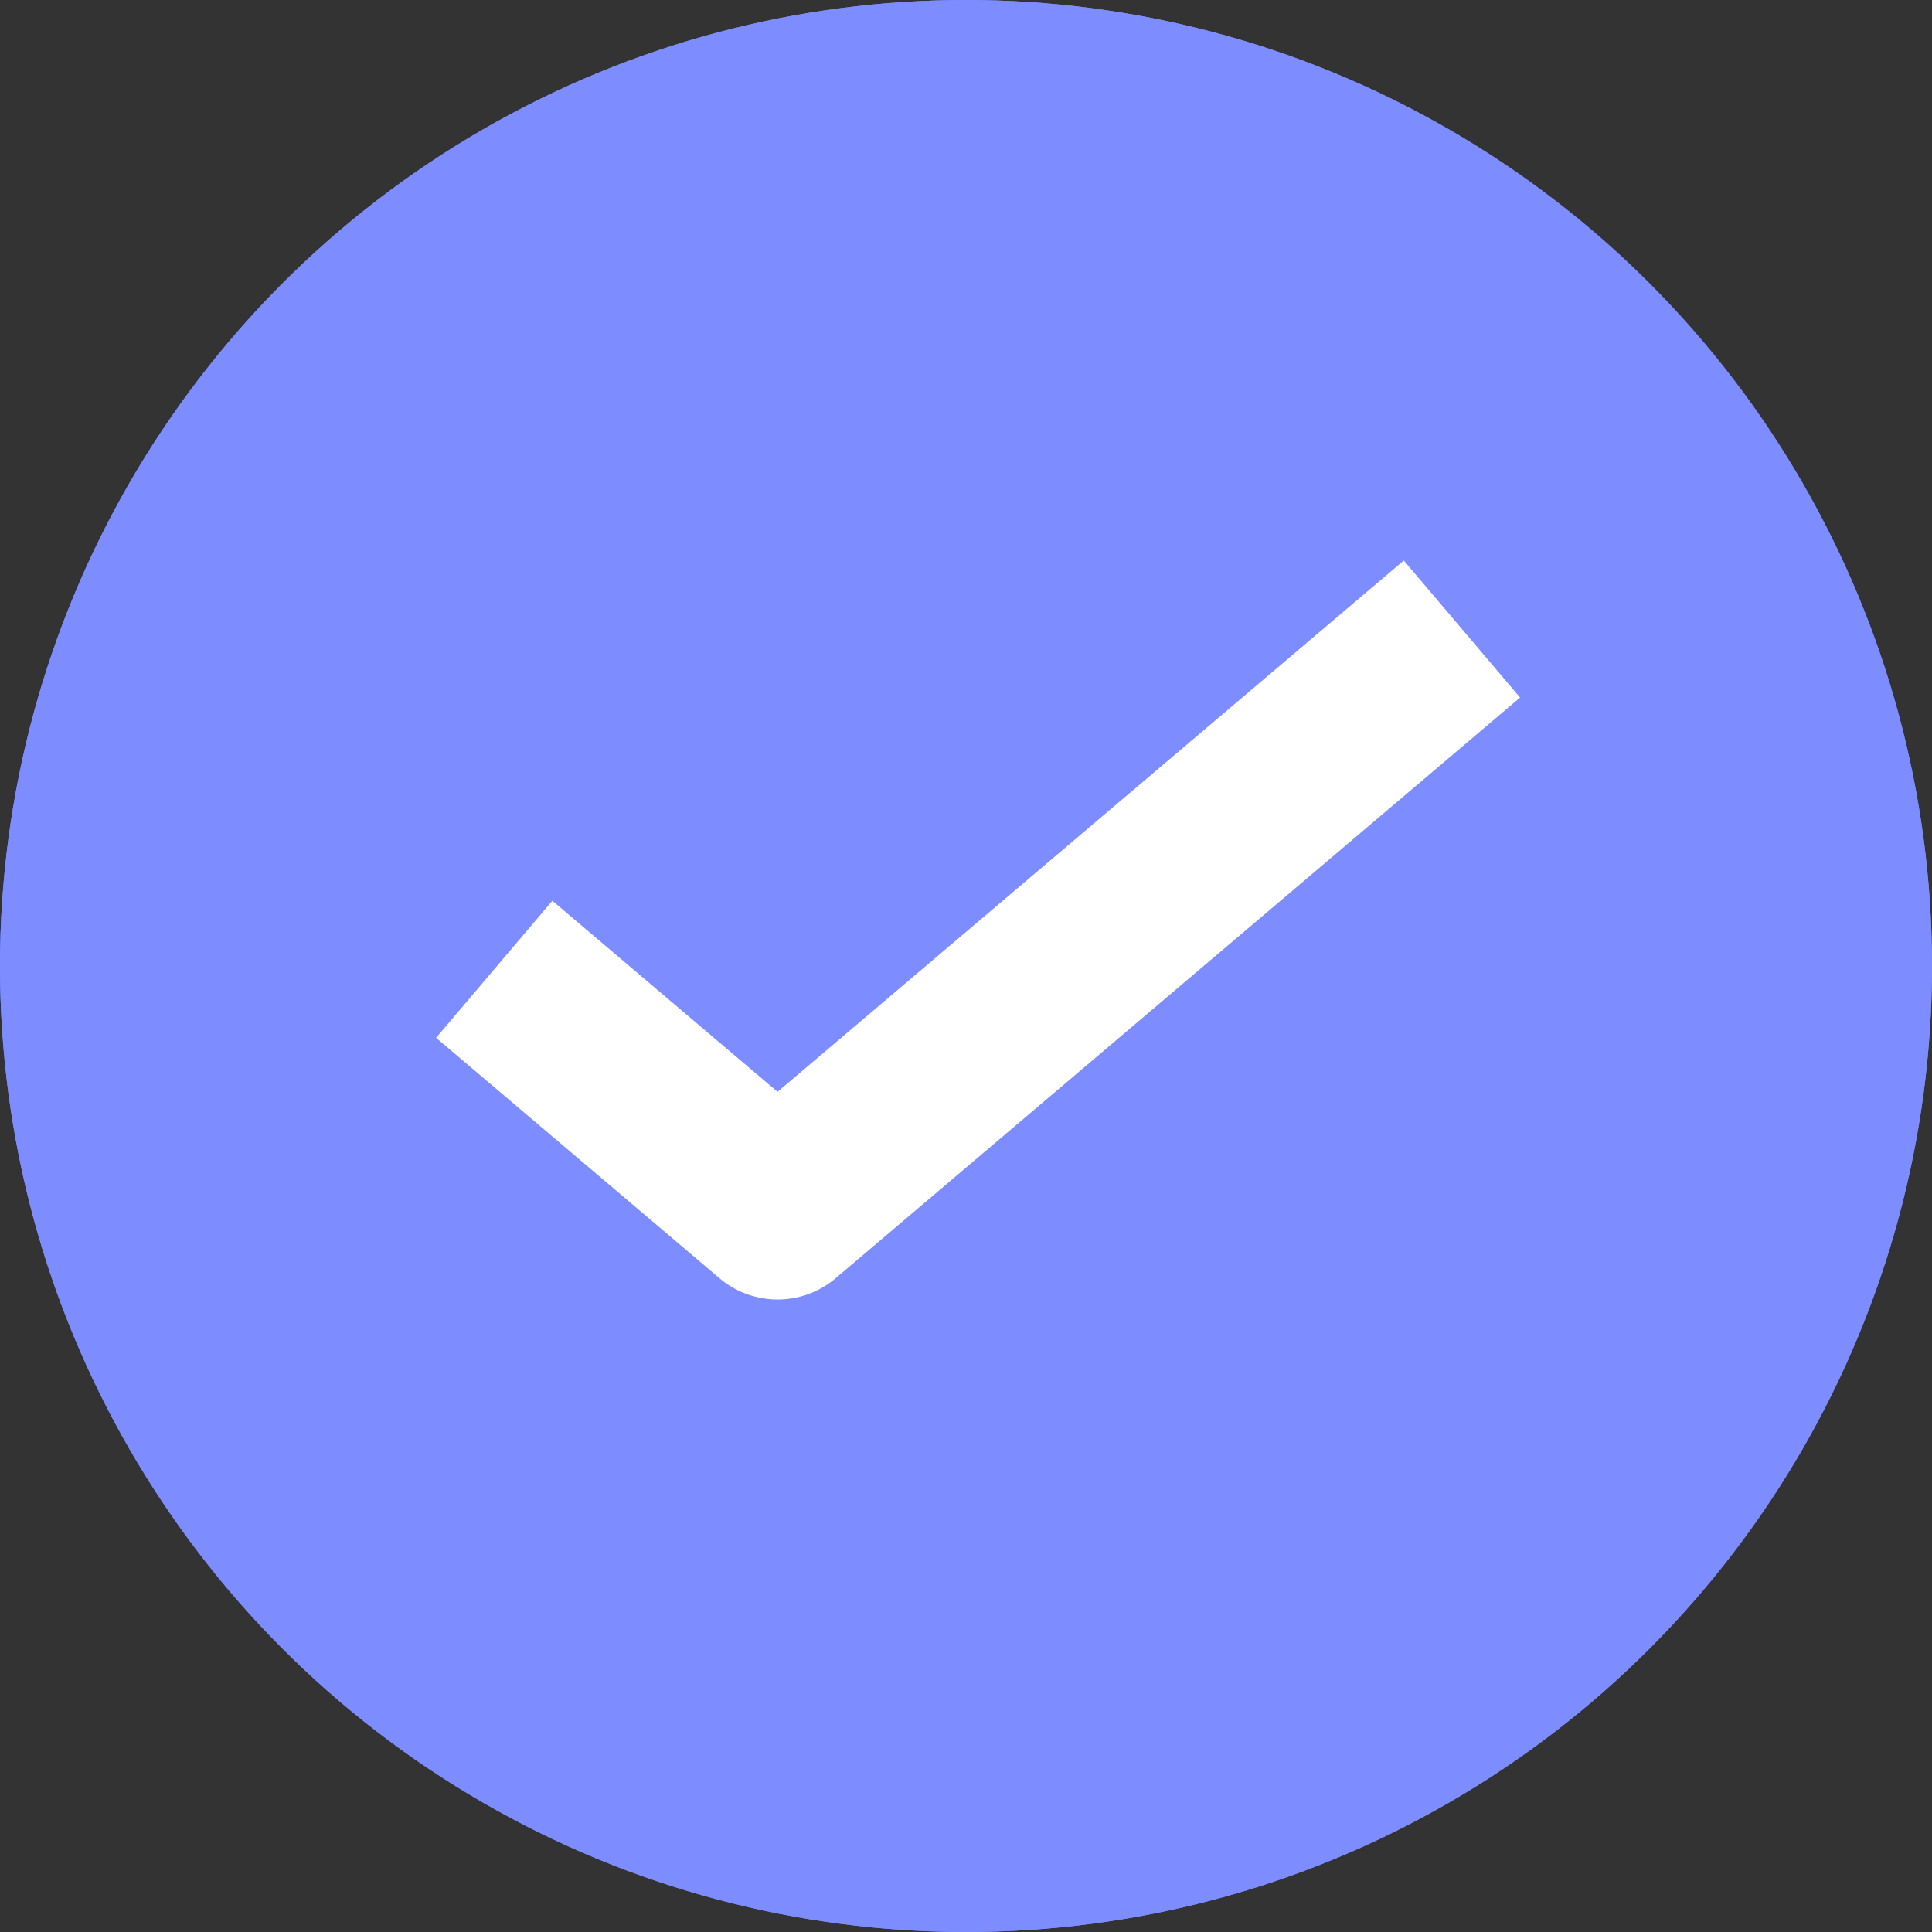 <svg width="43" height="43" viewBox="0 0 43 43" fill="none" xmlns="http://www.w3.org/2000/svg">
<rect x="0" y="0" width="43" height="43" fill="#333333" stroke="none"/>
<circle cx="21.5" cy="21.5" r="21.5" fill="#7D8CFF"/>
<circle cx="21.5" cy="21.5" r="21.5" fill="#7D8CFF"/>
<path d="M11 21.573L17.306 26.923L32.538 14" stroke="white" stroke-width="4" stroke-linejoin="round"/>
</svg>
